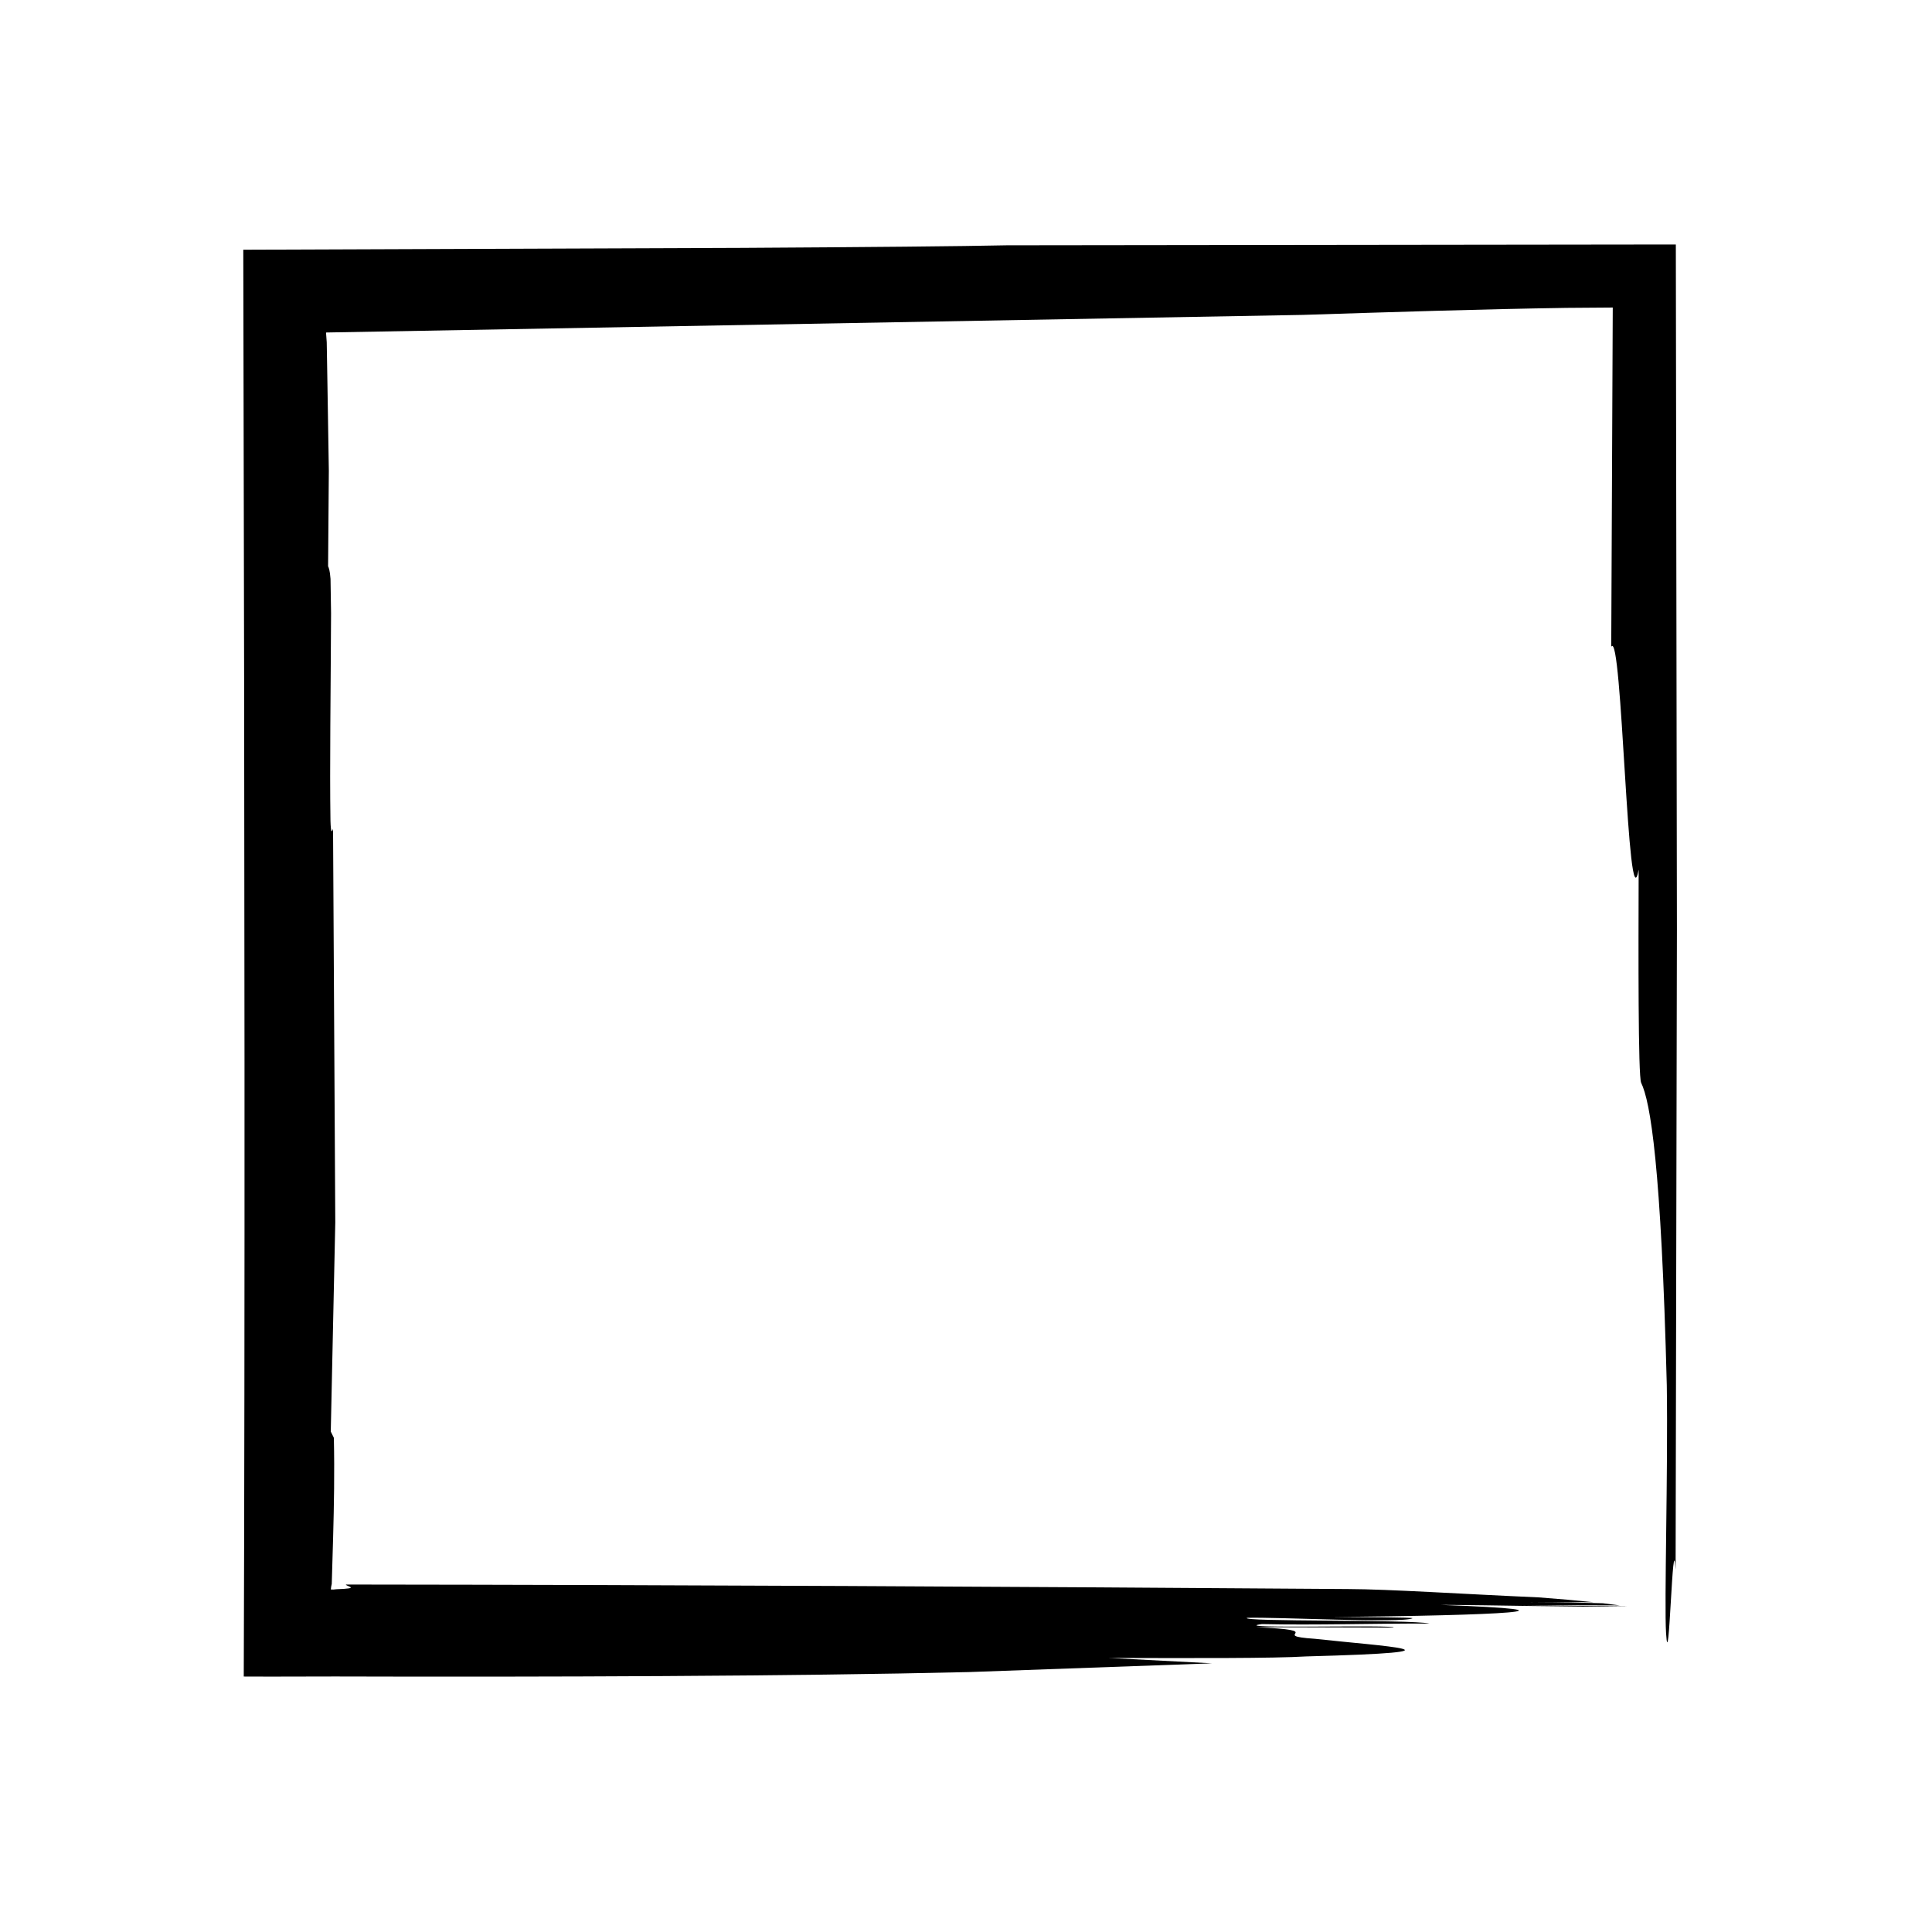 <?xml version="1.0" encoding="UTF-8"?>
<!-- Uploaded to: ICON Repo, www.svgrepo.com, Generator: ICON Repo Mixer Tools -->
<svg fill="#000000" width="800px" height="800px" version="1.1" viewBox="144 144 512 512" xmlns="http://www.w3.org/2000/svg">
 <path d="m235.66 563.91c-0.051 0.508 4.301 1.02-2.523 1.254-0.488 0.09-1.031 0.105-1.465 0.066 0.039-0.539 0.137-1.066 0.246-1.473 0.121-4.141 0.242-8.254 0.363-12.395 0.23-8.434 0.395-17.008 0.195-26.328l-0.82-1.664c0.383-17.828 0.785-36.43 1.195-55.398-0.195-34.945-0.395-69.703-0.59-104.33-0.301 0.902-0.578 1.328-0.684-2.117-0.223-14.395 0.07-34.34 0.156-55.008-0.047-3.059-0.098-6.106-0.141-9.109-0.176-2.348-0.469-2.957-0.645-3.336 0.07-9.336 0.137-17.645 0.195-25.34-0.121-7.531-0.242-15.078-0.367-22.832-0.059-3.668-0.121-7.387-0.188-11.176-0.059-0.852-0.125-1.719-0.188-2.609 81.996-1.477 167.4-3.019 258.79-4.664 23.602-0.754 47.227-1.516 69.973-1.863 3.859-0.031 7.875-0.055 12.234-0.09-0.133 29.152-0.281 63.051-0.402 89.895 2.906-5.039 4.328 75.062 7.266 59.078-0.059 21.895-0.16 54.789 0.664 56.48 2.465 5.09 5.305 21.949 6.793 80.121 0.348 22.766-0.691 57.73-0.191 65.758 0.789 12.641 1.738-29.512 2.527-16.879 0.117-57.082 0.23-113.43 0.348-169.61-0.098-60.512-0.191-120.83-0.289-181.55-58.523 0.07-117.49 0.145-177.31 0.215-11.637 0.258-36.699 0.488-70.16 0.684-36.684 0.137-82.574 0.309-132.17 0.488 0.379 160.23 0.449 287.6 0.125 378.12 3.019 0.004 5.109 0.016 7.141 0.02 5.727-0.012 11.426-0.023 17.125-0.035 55.09 0.16 121.45-0.059 167.9-1.168 21.23-0.762 42.891-1.543 64.441-2.316-9.98-0.523-19.246-1.008-27.332-1.43 21.926 0.059 43.84 0.125 52.266-0.398 46.68-1.246 20.238-2.695 2.277-4.676-12.918-0.867 4.551-2.191-15.672-3.074 14.574 0.039 21.879 0.066 36.527 0.105 1.672-0.82-44.996 0.418-34.848-0.926 14.051 0.316 29.797-0.188 44.387-0.145-5.055-1.117-50.566-0.422-48.324-1.516 7.879-0.25 41.02 1.496 43.84 0.125 0.559-0.277-14.047-0.316-21.352-0.336 44.961-0.418 69.727-1.727 28.691-3.219 14.246 0.039 34.391 0.621 49.457 0.434-0.031-0.004-0.074-0.016-0.117-0.02-7.512-0.098-20.496-0.262-27.426-0.348 8.535 0.023 17.105 0.051 25.652 0.074-1.379-0.176-2.898-0.367-4.481-0.57-6.383-0.168-12.801-0.301-19.469-0.324 5.664 0.016 11.34 0.035 17.039 0.051-4.254-0.449-9.145-0.875-14.516-1.281-20.238-0.883-39.625-2.176-50.574-2.211-88.422-0.641-177.22-1.102-265.57-1.195z"/>
</svg>